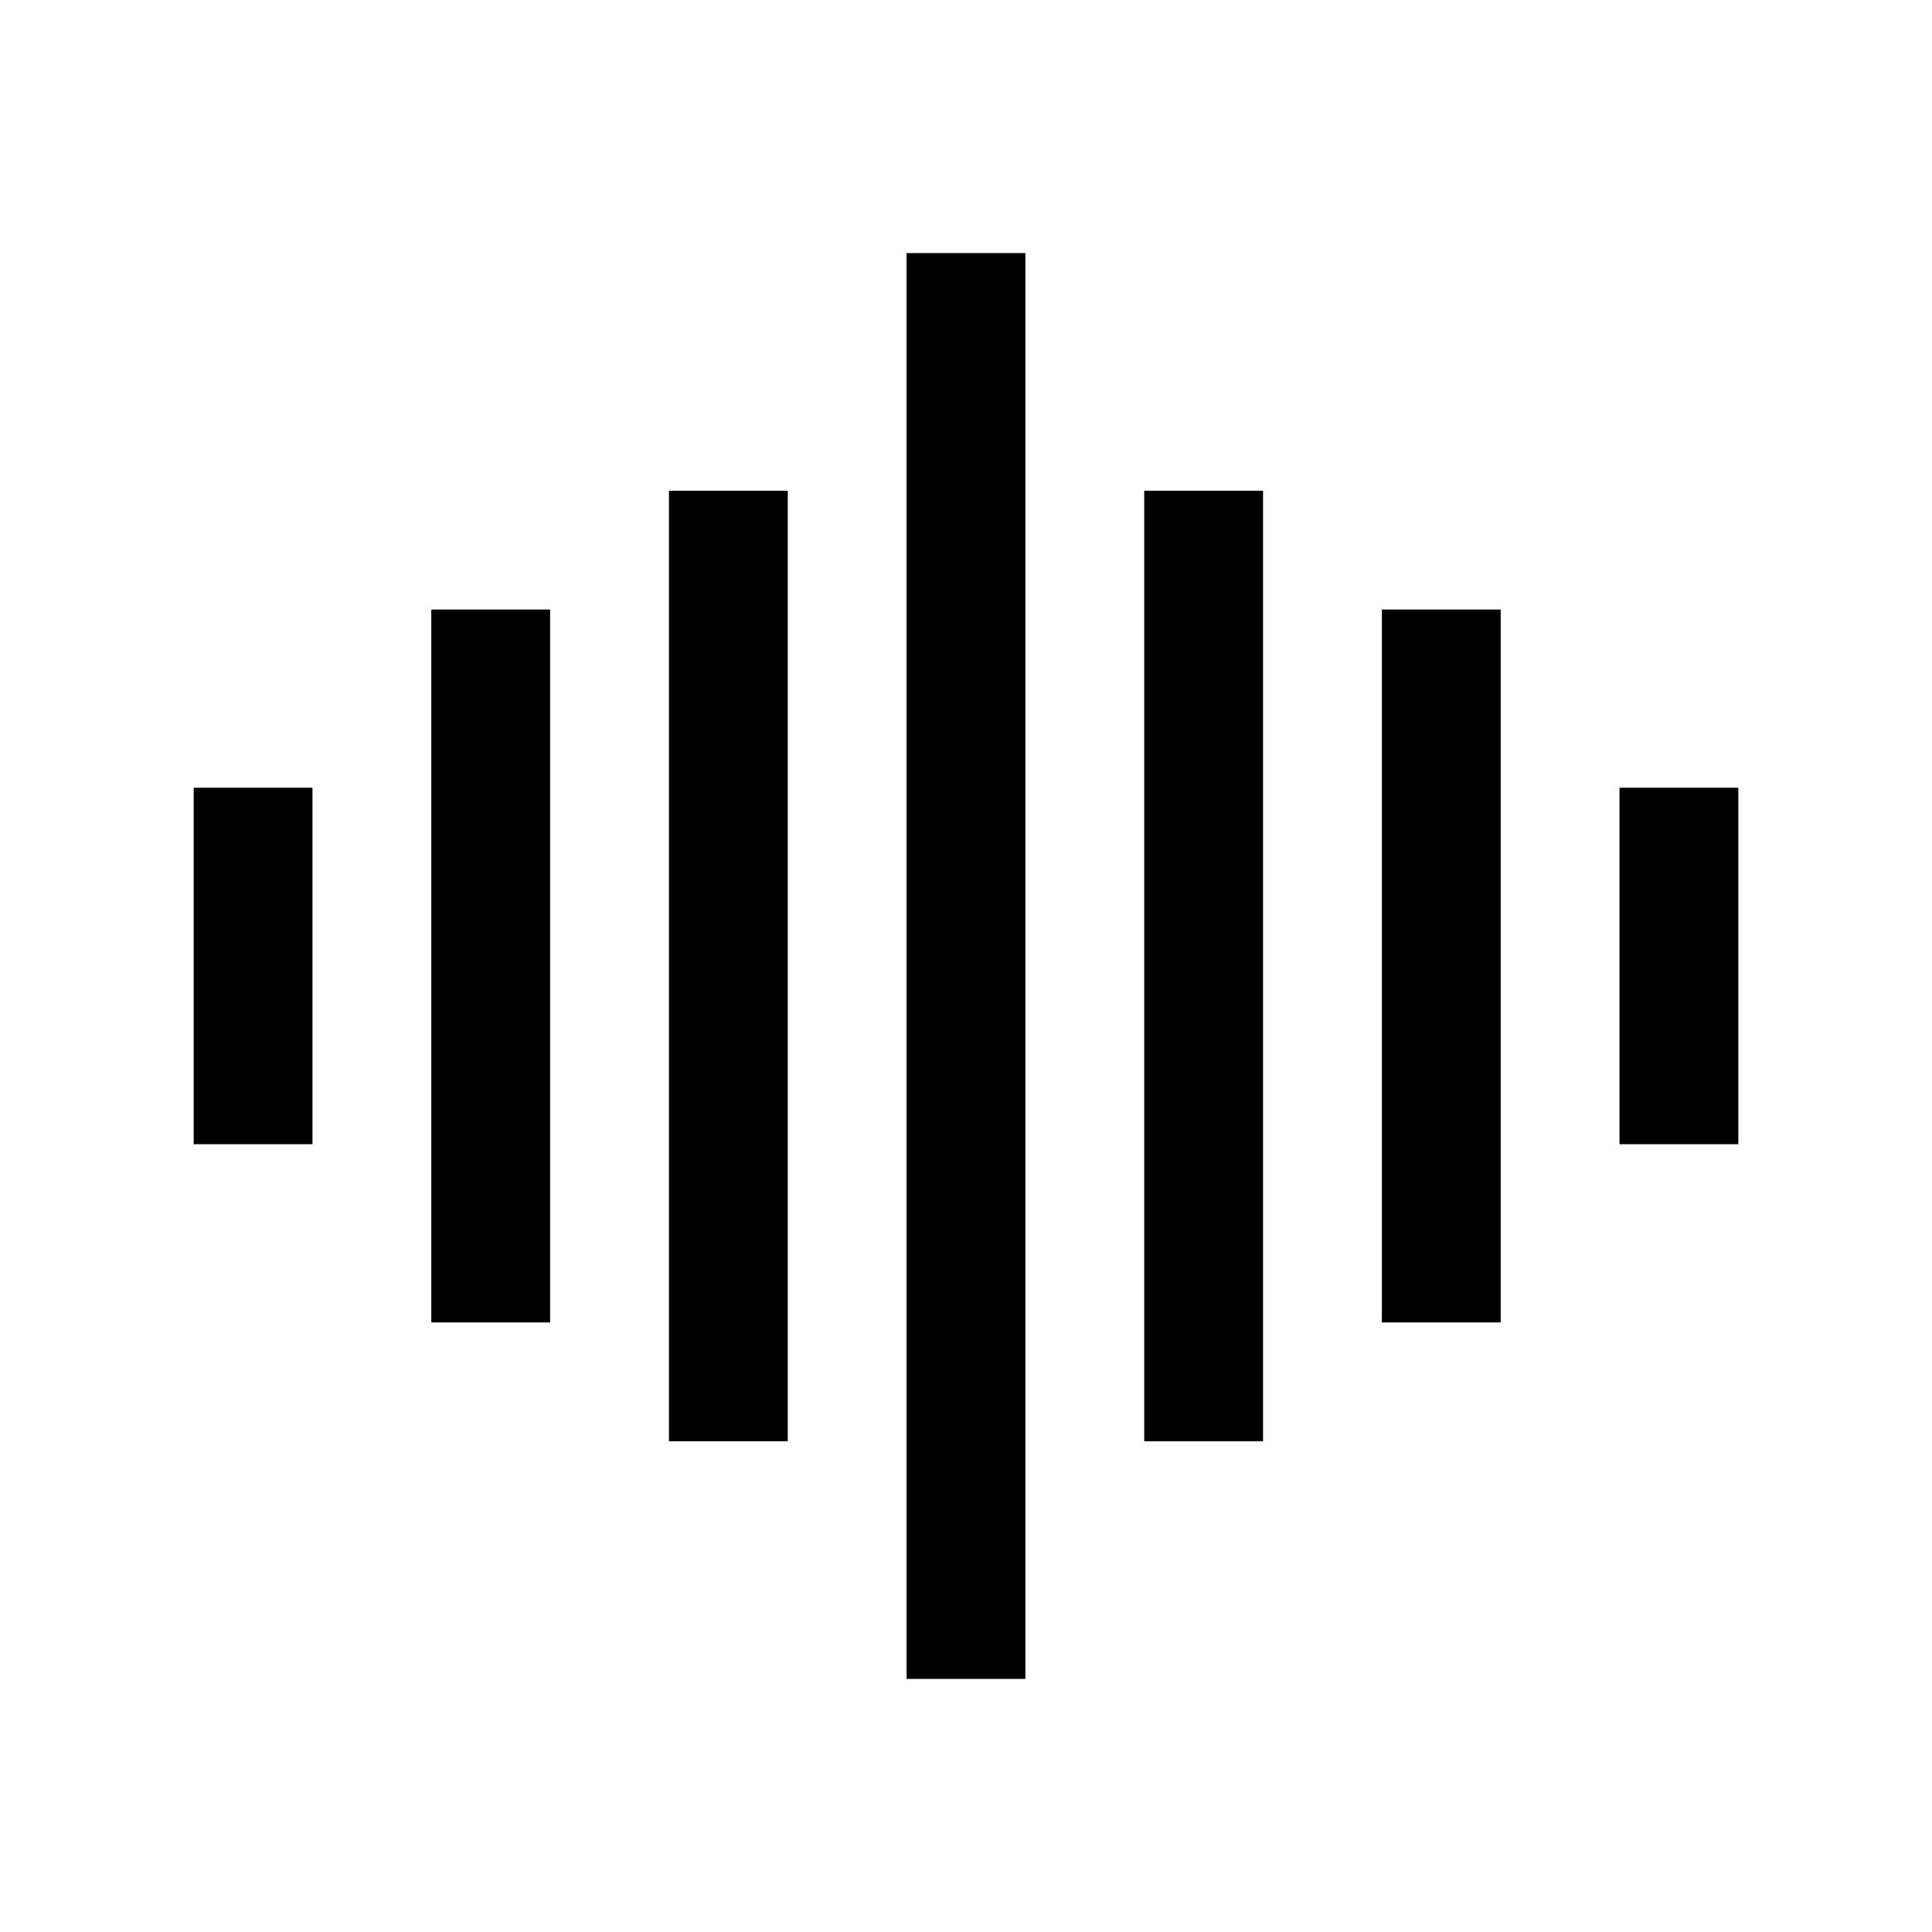 <?xml version="1.0" encoding="UTF-8"?>
<!-- Uploaded to: ICON Repo, www.svgrepo.com, Generator: ICON Repo Mixer Tools -->
<svg fill="#000000" width="800px" height="800px" version="1.1" viewBox="144 144 512 512" xmlns="http://www.w3.org/2000/svg">
 <path d="m415.74 588.93h-31.488v-377.86h31.488zm31.488-314.88v251.91h31.488v-251.91zm-94.465 0v251.9h-31.488v-251.9zm-62.977 220.41h-31.488v-188.93h31.488zm251.91-188.93v188.93h-31.488v-188.93zm31.488 47.23v94.465h31.488v-94.465zm-346.37 94.465h-31.488v-94.465h31.488z" fill-rule="evenodd"/>
</svg>
